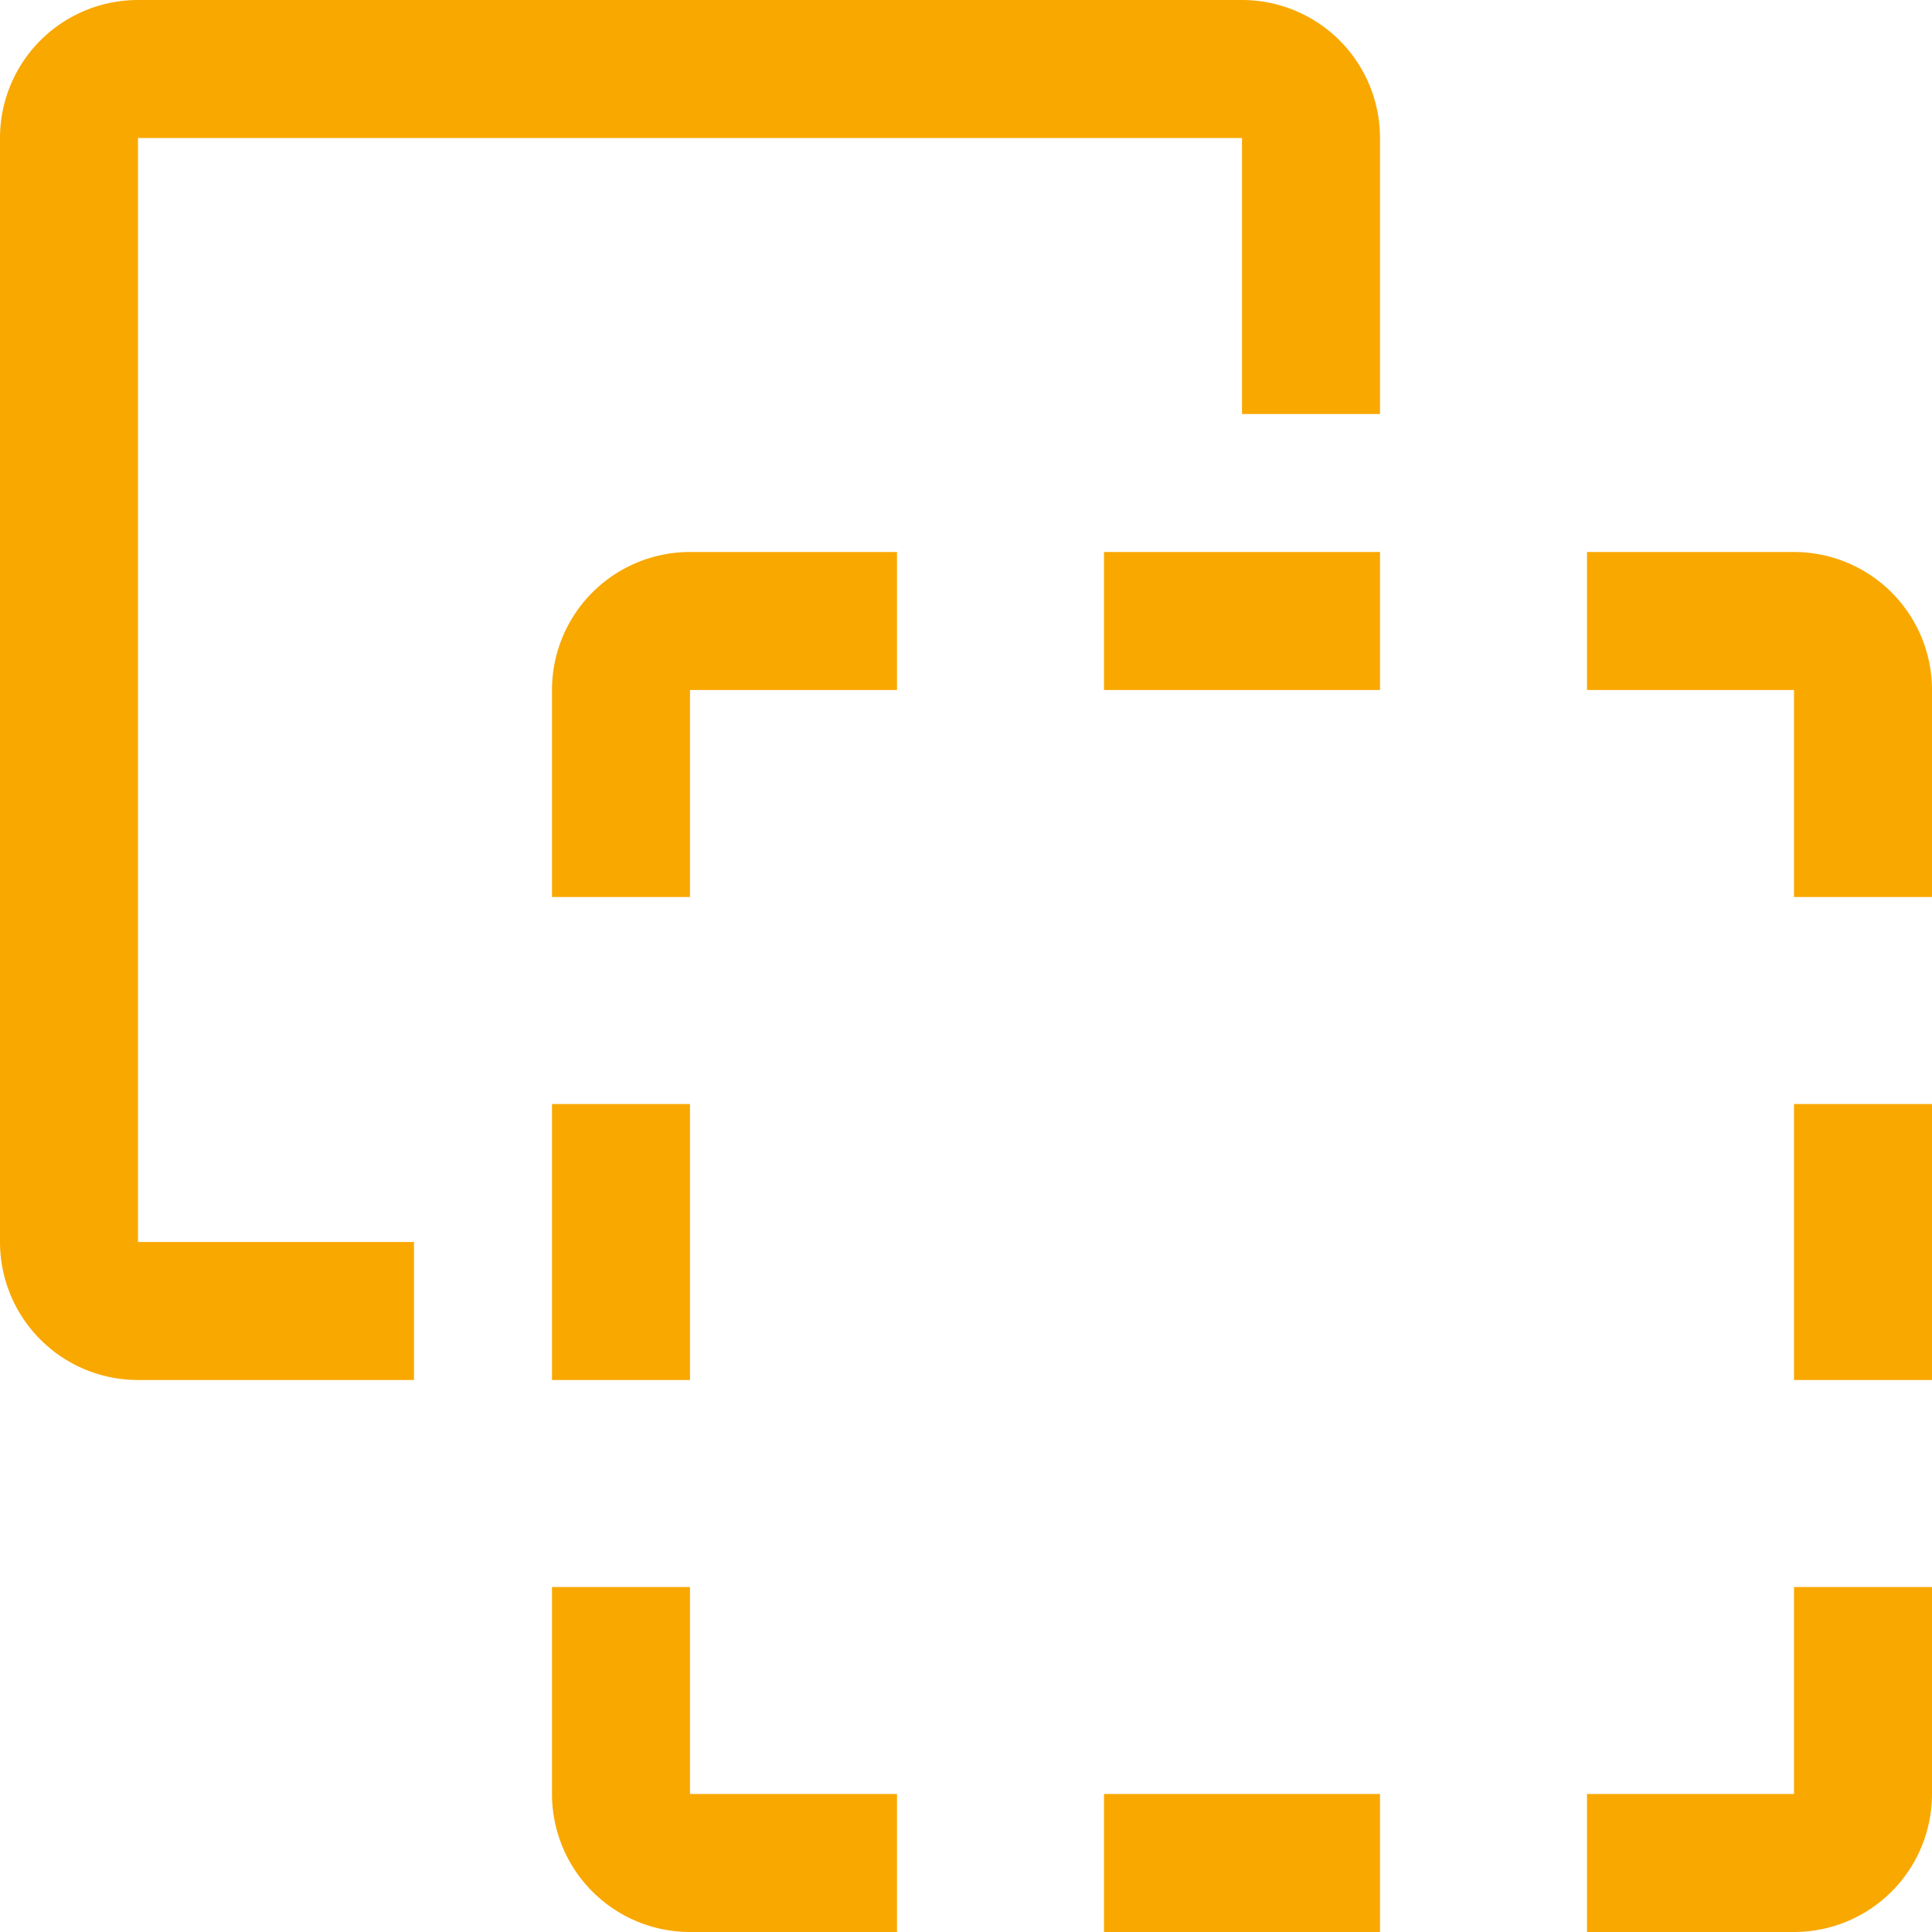 <?xml version="1.0" encoding="UTF-8"?> <svg xmlns="http://www.w3.org/2000/svg" width="28" height="28" viewBox="0 0 28 28"><g id="icon-expertise" transform="translate(-2 -2)"><path id="Tracé_9767" data-name="Tracé 9767" d="M12,15H10V12a2,2,0,0,1,2-2h3v2H12Zm3,15H12a2,2,0,0,1-2-2V25h2v3h3Zm3-2h4v2H18Zm10,2H25V28h3V25h2v3A2,2,0,0,1,28,30ZM10,18h2v4H10Zm18,0h2v4H28Zm2-3H28V12H25V10h3a2,2,0,0,1,2,2ZM18,10h4v2H18Z" fill="#f9a800"></path><path id="Tracé_9768" data-name="Tracé 9768" d="M8,22H4a2,2,0,0,1-2-2V4A2,2,0,0,1,4,2H20a2,2,0,0,1,2,2V8H20V4H4V20H8Z" fill="#f9a800"></path></g></svg> 